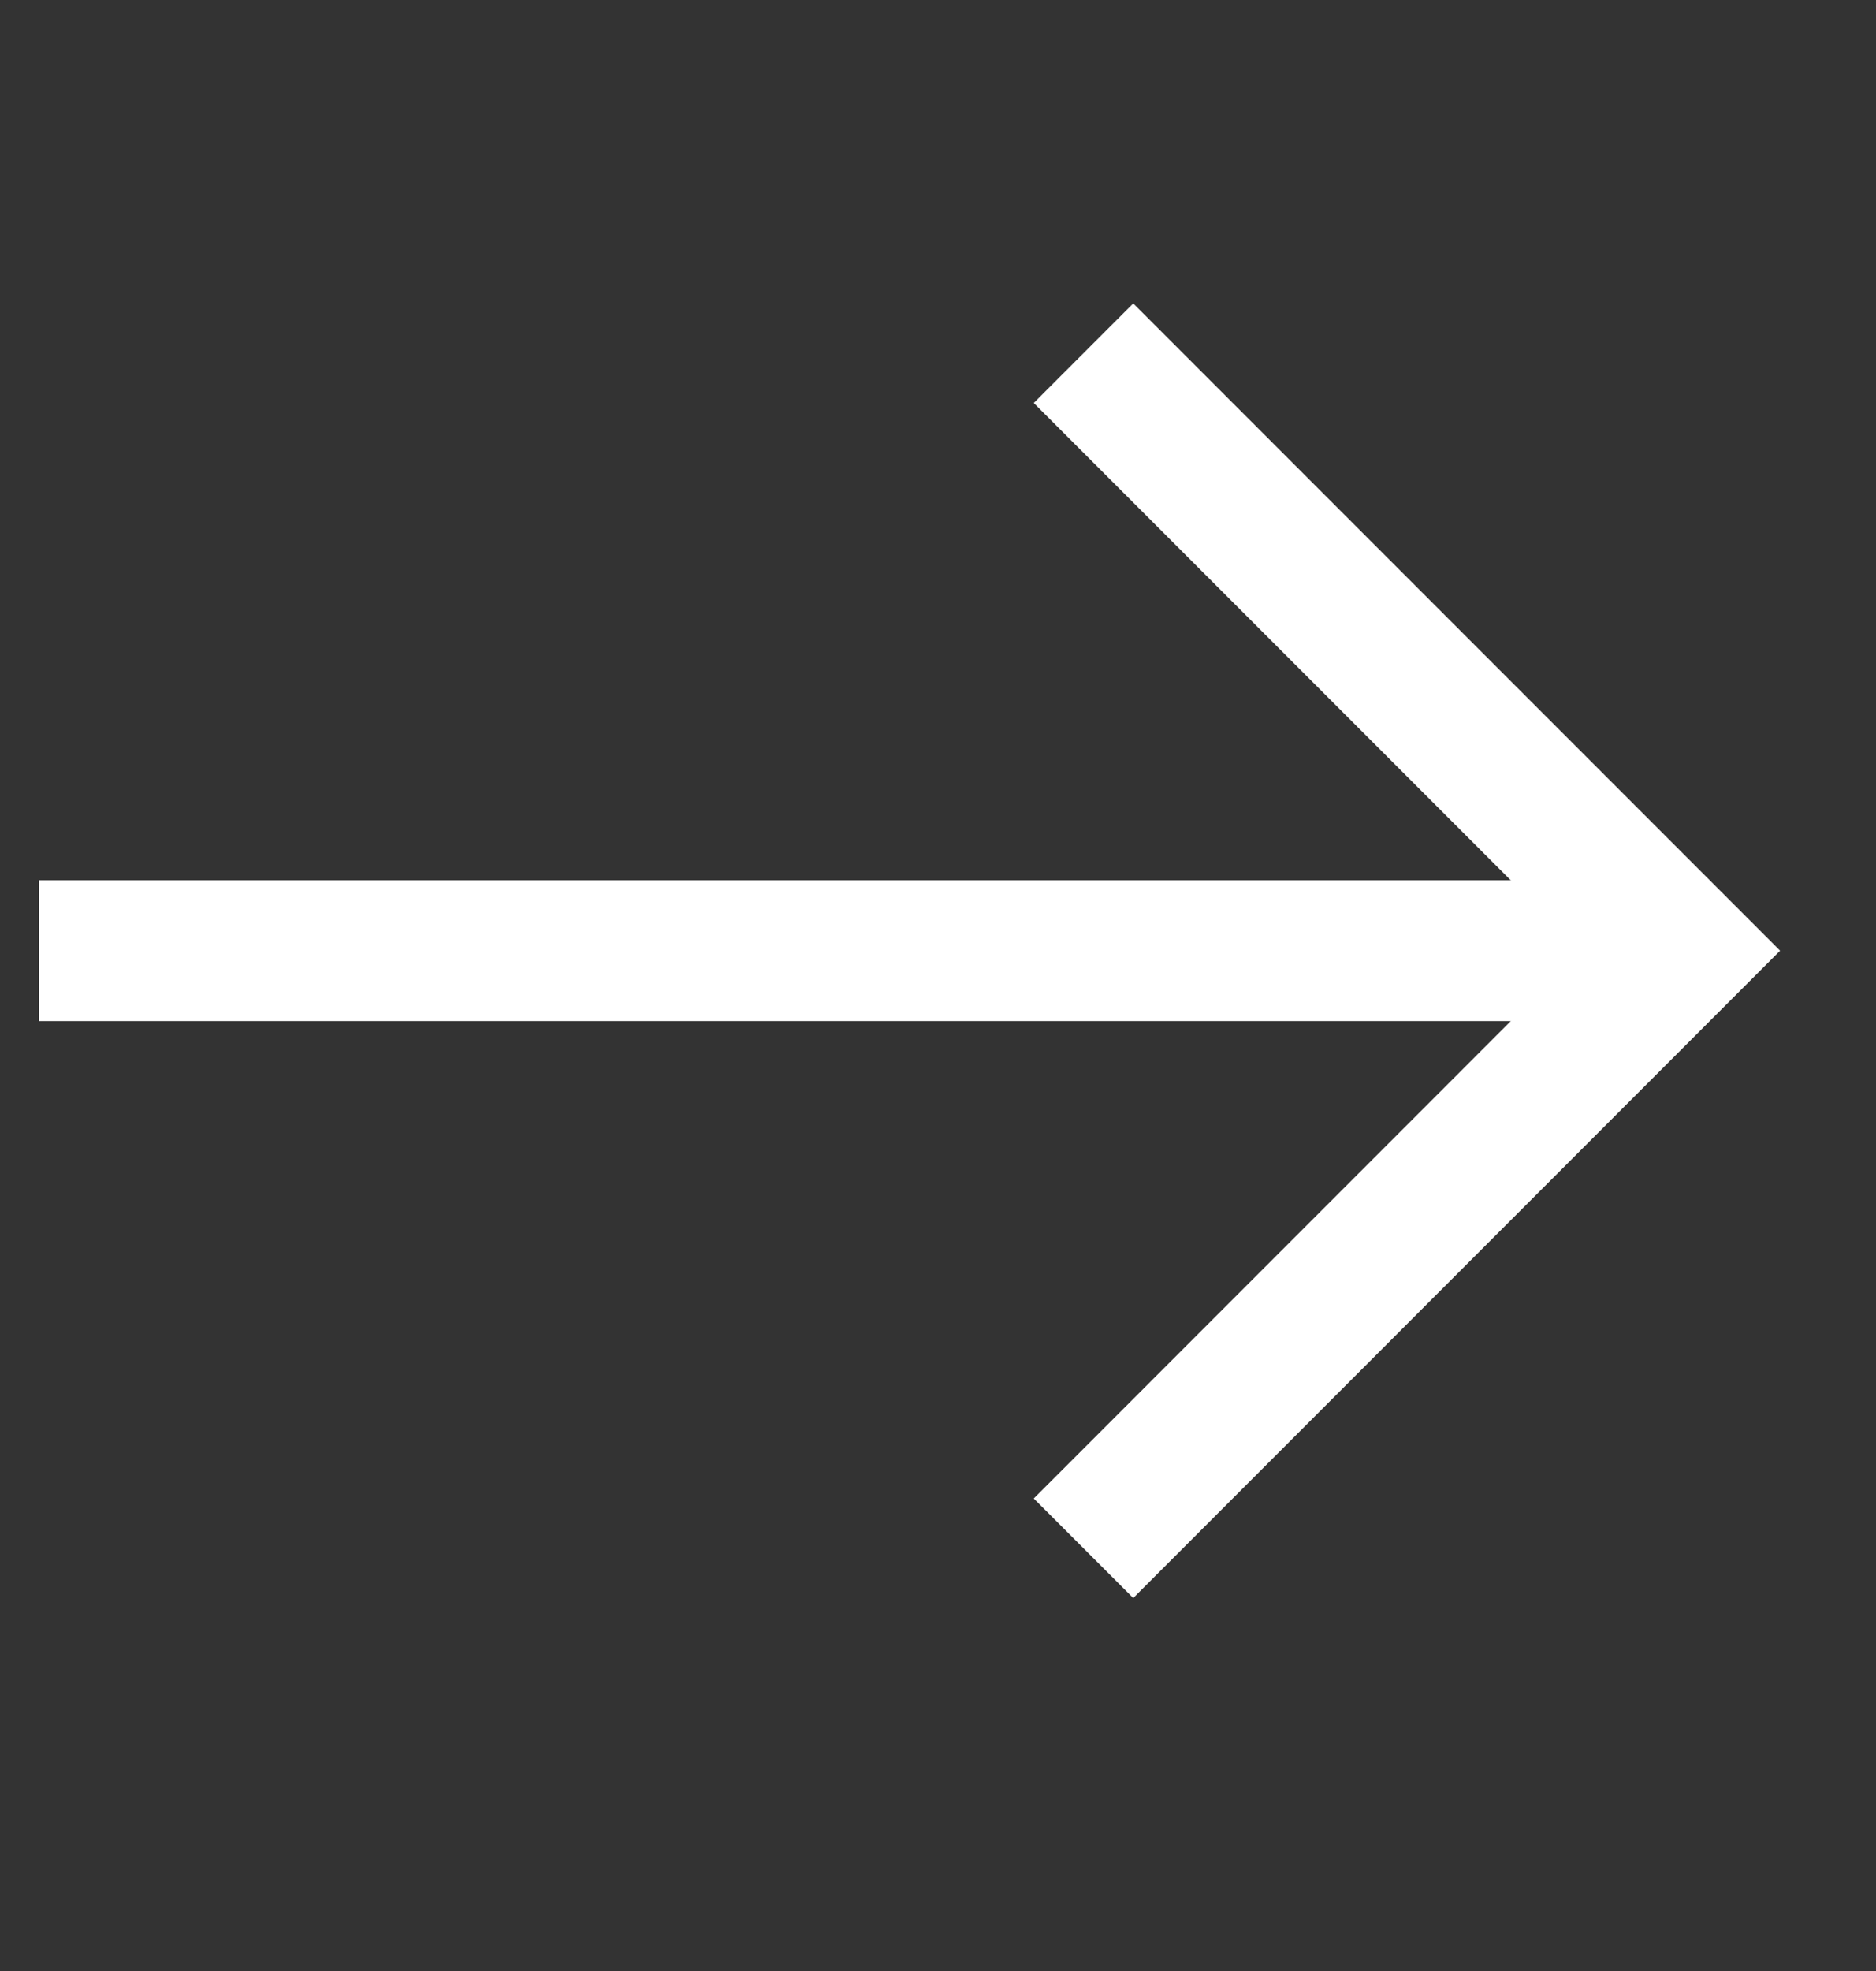 <svg width="20" height="21" viewBox="0 0 20 21" fill="none" xmlns="http://www.w3.org/2000/svg">
<rect x="0" y="0" width="20" height="21" fill="#333333" stroke="none"/>
<g clip-path="url(#clip0_2175_583406)">
<path d="M17.916 10.129H0.416" stroke="white" stroke-width="1.5" stroke-miterlimit="10"/>
<path d="M11.551 3.763L17.917 10.129L11.551 16.496" stroke="white" stroke-width="1.5" stroke-miterlimit="10"/>
</g>
<defs>
<clipPath id="clip0_2175_583406">
<rect width="20" height="20" fill="white" transform="translate(0 0.129)"/>
</clipPath>
</defs>
</svg>
